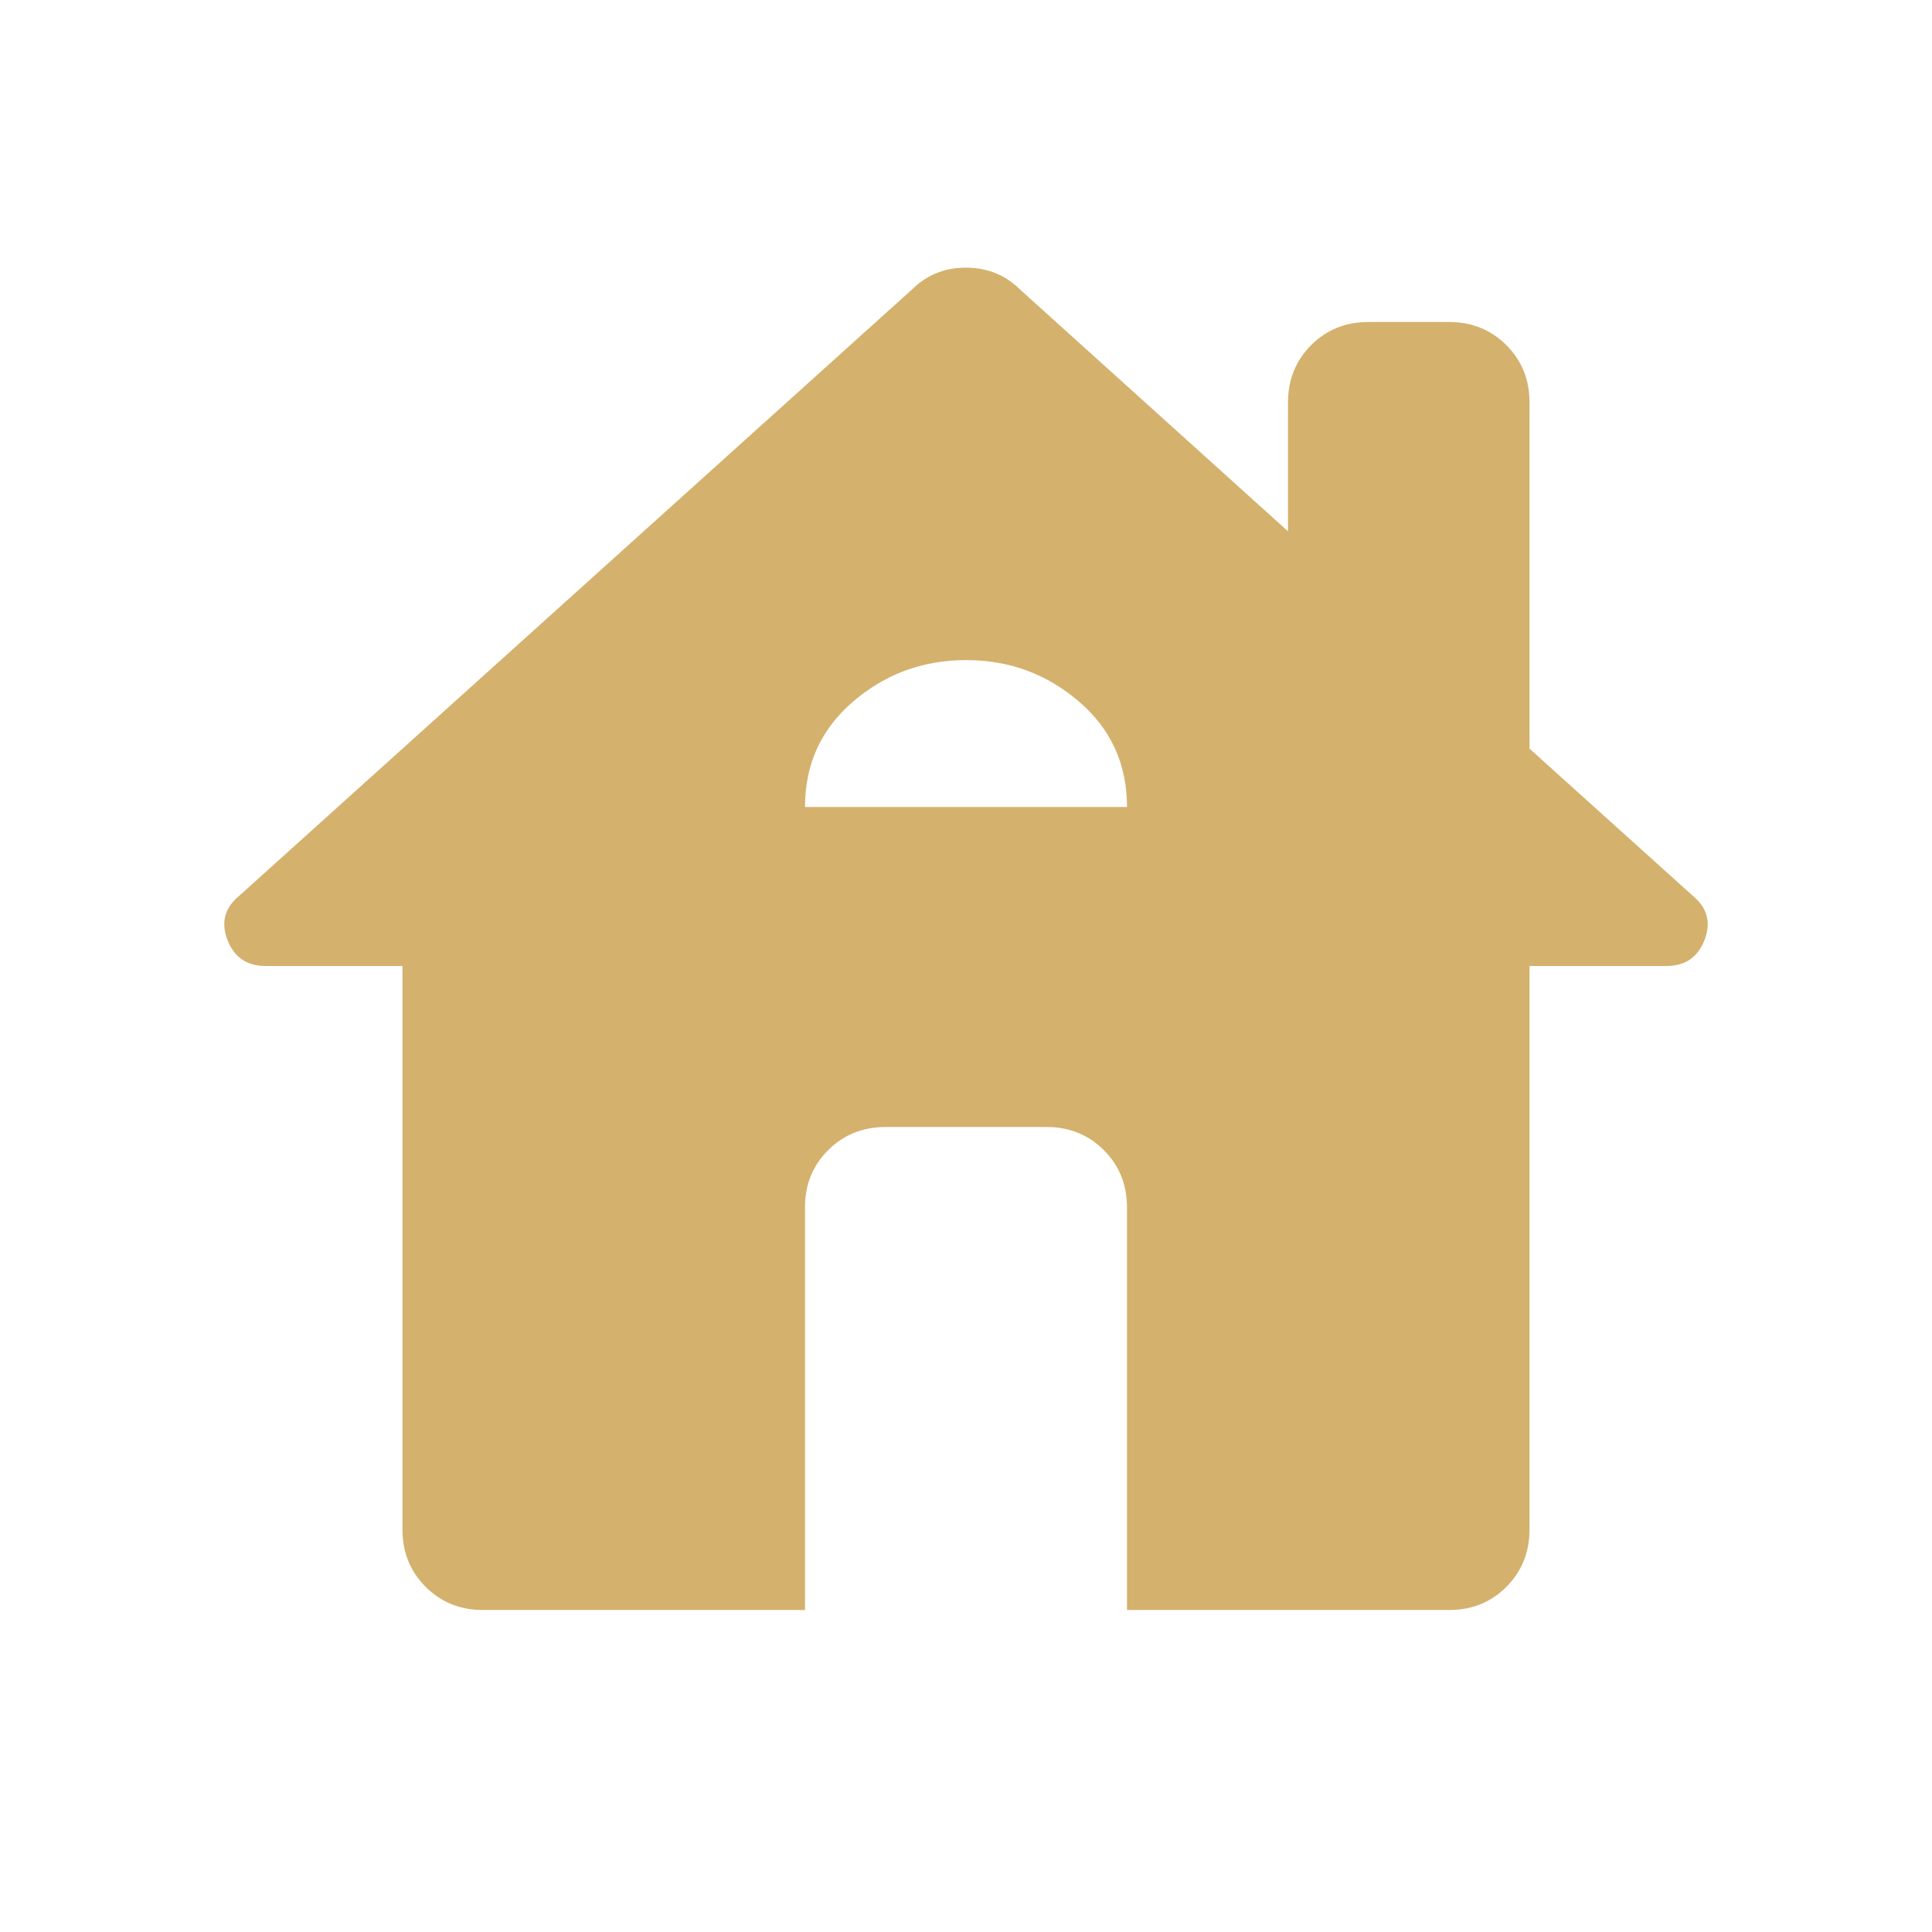 <svg xmlns="http://www.w3.org/2000/svg" width="1em" height="1em" viewBox="0 0 24 24"><path fill="#d4b16d" d="M10 20H6q-.425 0-.713-.288T5 19v-7H3.3q-.35 0-.475-.325t.15-.55l8.35-7.525q.275-.275.675-.275t.675.275L16 6.6V5q0-.425.288-.713T17 4h1q.425 0 .713.288T19 5v4.3l2.025 1.825q.275.225.15.55T20.7 12H19v7q0 .425-.288.713T18 20h-4v-5q0-.425-.288-.713T13 14h-2q-.425 0-.713.288T10 15v5Zm0-9.975h4q0-.8-.6-1.313T12 8.2q-.8 0-1.4.513t-.6 1.312Z"/></svg>
